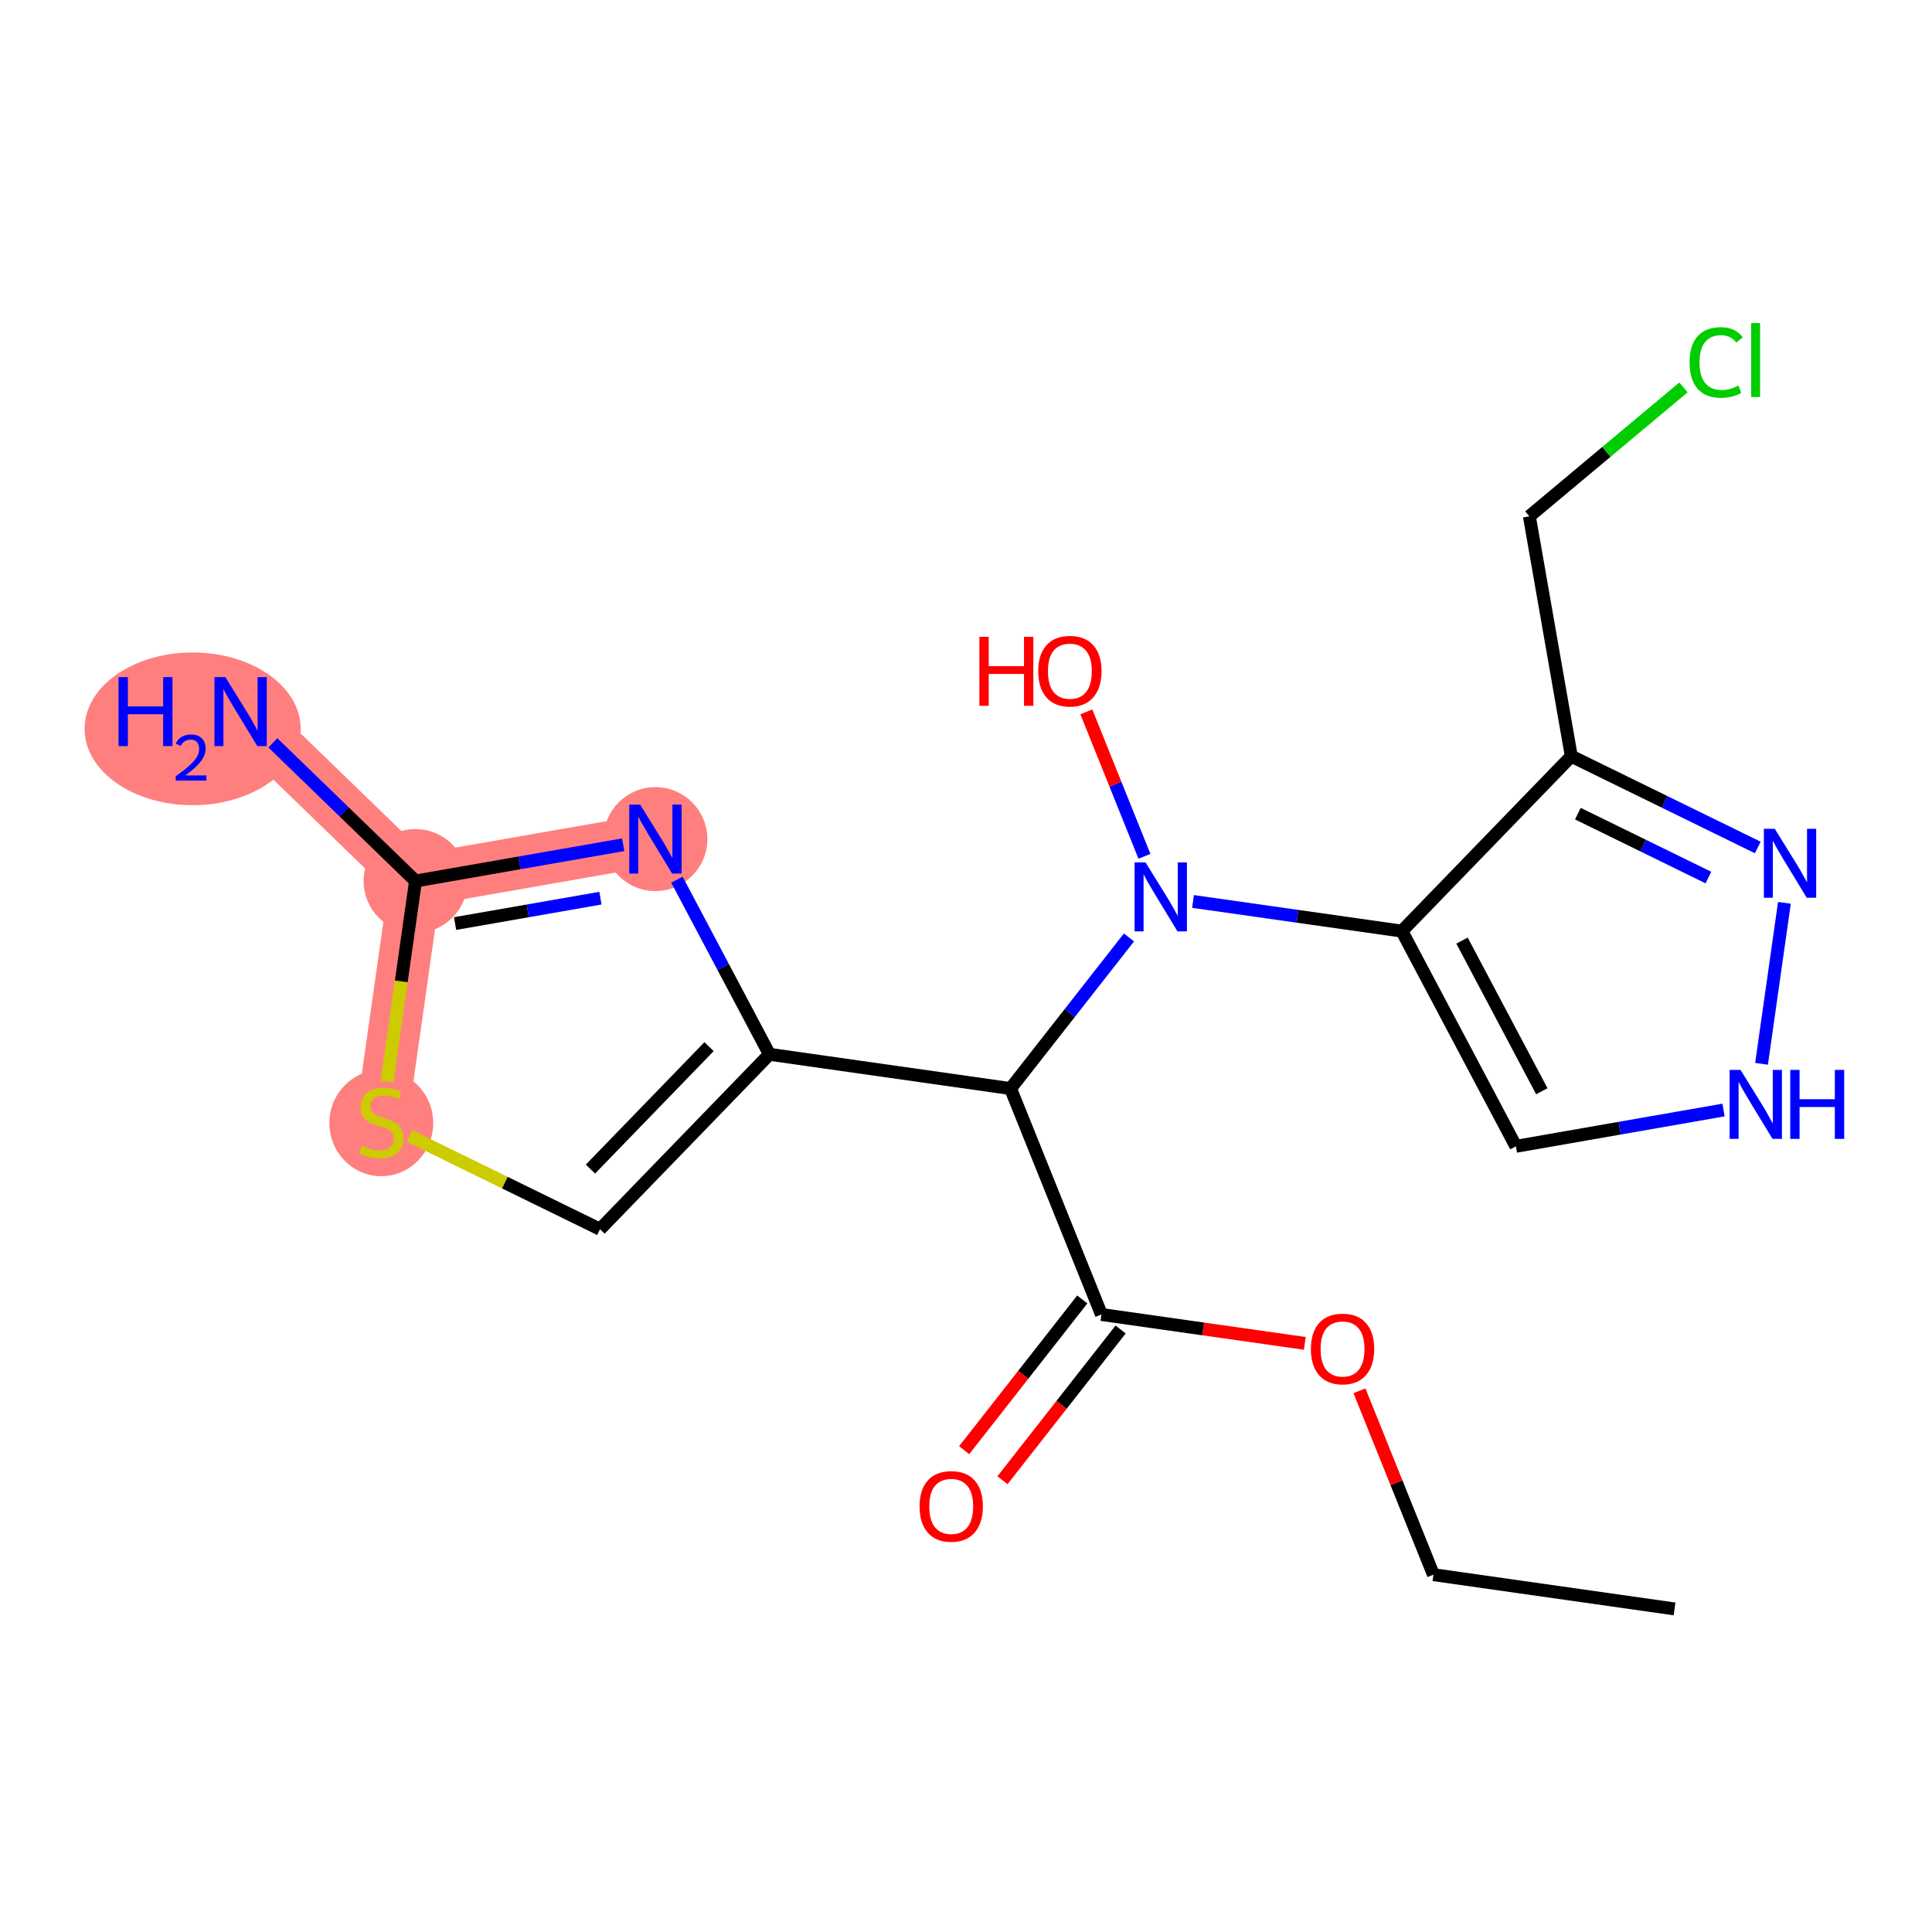 <?xml version='1.0' encoding='iso-8859-1'?>
<svg version='1.1' baseProfile='full'
              xmlns='http://www.w3.org/2000/svg'
                      xmlns:rdkit='http://www.rdkit.org/xml'
                      xmlns:xlink='http://www.w3.org/1999/xlink'
                  xml:space='preserve'
width='300px' height='300px' viewBox='0 0 300 300'>
<!-- END OF HEADER -->
<rect style='opacity:1.0;fill:#FFFFFF;stroke:none' width='300' height='300' x='0' y='0'> </rect>
<rect style='opacity:1.0;fill:#FFFFFF;stroke:none' width='300' height='300' x='0' y='0'> </rect>
<path d='M 59.206,174.246 L 64.524,136.806' style='fill:none;fill-rule:evenodd;stroke:#FF7F7F;stroke-width:8.1px;stroke-linecap:butt;stroke-linejoin:miter;stroke-opacity:1' />
<path d='M 64.524,136.806 L 37.362,110.497' style='fill:none;fill-rule:evenodd;stroke:#FF7F7F;stroke-width:8.1px;stroke-linecap:butt;stroke-linejoin:miter;stroke-opacity:1' />
<path d='M 64.524,136.806 L 101.775,130.295' style='fill:none;fill-rule:evenodd;stroke:#FF7F7F;stroke-width:8.1px;stroke-linecap:butt;stroke-linejoin:miter;stroke-opacity:1' />
<ellipse cx='59.206' cy='174.389' rx='7.563' ry='7.754'  style='fill:#FF7F7F;fill-rule:evenodd;stroke:#FF7F7F;stroke-width:1.0px;stroke-linecap:butt;stroke-linejoin:miter;stroke-opacity:1' />
<ellipse cx='64.524' cy='136.806' rx='7.563' ry='7.563'  style='fill:#FF7F7F;fill-rule:evenodd;stroke:#FF7F7F;stroke-width:1.0px;stroke-linecap:butt;stroke-linejoin:miter;stroke-opacity:1' />
<ellipse cx='29.913' cy='113.174' rx='16.277' ry='11.359'  style='fill:#FF7F7F;fill-rule:evenodd;stroke:#FF7F7F;stroke-width:1.0px;stroke-linecap:butt;stroke-linejoin:miter;stroke-opacity:1' />
<ellipse cx='101.775' cy='130.295' rx='7.563' ry='7.573'  style='fill:#FF7F7F;fill-rule:evenodd;stroke:#FF7F7F;stroke-width:1.0px;stroke-linecap:butt;stroke-linejoin:miter;stroke-opacity:1' />
<path class='bond-0 atom-0 atom-1' d='M 260.023,249.833 L 222.584,244.514' style='fill:none;fill-rule:evenodd;stroke:#000000;stroke-width:2.0px;stroke-linecap:butt;stroke-linejoin:miter;stroke-opacity:1' />
<path class='bond-1 atom-1 atom-2' d='M 222.584,244.514 L 216.84,230.236' style='fill:none;fill-rule:evenodd;stroke:#000000;stroke-width:2.0px;stroke-linecap:butt;stroke-linejoin:miter;stroke-opacity:1' />
<path class='bond-1 atom-1 atom-2' d='M 216.84,230.236 L 211.096,215.958' style='fill:none;fill-rule:evenodd;stroke:#FF0000;stroke-width:2.0px;stroke-linecap:butt;stroke-linejoin:miter;stroke-opacity:1' />
<path class='bond-2 atom-2 atom-3' d='M 202.609,208.599 L 186.82,206.356' style='fill:none;fill-rule:evenodd;stroke:#FF0000;stroke-width:2.0px;stroke-linecap:butt;stroke-linejoin:miter;stroke-opacity:1' />
<path class='bond-2 atom-2 atom-3' d='M 186.82,206.356 L 171.031,204.113' style='fill:none;fill-rule:evenodd;stroke:#000000;stroke-width:2.0px;stroke-linecap:butt;stroke-linejoin:miter;stroke-opacity:1' />
<path class='bond-3 atom-3 atom-4' d='M 168.055,201.78 L 158.884,213.482' style='fill:none;fill-rule:evenodd;stroke:#000000;stroke-width:2.0px;stroke-linecap:butt;stroke-linejoin:miter;stroke-opacity:1' />
<path class='bond-3 atom-3 atom-4' d='M 158.884,213.482 L 149.713,225.183' style='fill:none;fill-rule:evenodd;stroke:#FF0000;stroke-width:2.0px;stroke-linecap:butt;stroke-linejoin:miter;stroke-opacity:1' />
<path class='bond-3 atom-3 atom-4' d='M 174.007,206.445 L 164.837,218.147' style='fill:none;fill-rule:evenodd;stroke:#000000;stroke-width:2.0px;stroke-linecap:butt;stroke-linejoin:miter;stroke-opacity:1' />
<path class='bond-3 atom-3 atom-4' d='M 164.837,218.147 L 155.666,229.849' style='fill:none;fill-rule:evenodd;stroke:#FF0000;stroke-width:2.0px;stroke-linecap:butt;stroke-linejoin:miter;stroke-opacity:1' />
<path class='bond-4 atom-3 atom-5' d='M 171.031,204.113 L 156.918,169.03' style='fill:none;fill-rule:evenodd;stroke:#000000;stroke-width:2.0px;stroke-linecap:butt;stroke-linejoin:miter;stroke-opacity:1' />
<path class='bond-5 atom-5 atom-6' d='M 156.918,169.03 L 119.478,163.711' style='fill:none;fill-rule:evenodd;stroke:#000000;stroke-width:2.0px;stroke-linecap:butt;stroke-linejoin:miter;stroke-opacity:1' />
<path class='bond-11 atom-5 atom-12' d='M 156.918,169.03 L 166.112,157.298' style='fill:none;fill-rule:evenodd;stroke:#000000;stroke-width:2.0px;stroke-linecap:butt;stroke-linejoin:miter;stroke-opacity:1' />
<path class='bond-11 atom-5 atom-12' d='M 166.112,157.298 L 175.306,145.566' style='fill:none;fill-rule:evenodd;stroke:#0000FF;stroke-width:2.0px;stroke-linecap:butt;stroke-linejoin:miter;stroke-opacity:1' />
<path class='bond-6 atom-6 atom-7' d='M 119.478,163.711 L 93.169,190.874' style='fill:none;fill-rule:evenodd;stroke:#000000;stroke-width:2.0px;stroke-linecap:butt;stroke-linejoin:miter;stroke-opacity:1' />
<path class='bond-6 atom-6 atom-7' d='M 110.099,162.523 L 91.683,181.537' style='fill:none;fill-rule:evenodd;stroke:#000000;stroke-width:2.0px;stroke-linecap:butt;stroke-linejoin:miter;stroke-opacity:1' />
<path class='bond-20 atom-11 atom-6' d='M 105.113,136.595 L 112.295,150.153' style='fill:none;fill-rule:evenodd;stroke:#0000FF;stroke-width:2.0px;stroke-linecap:butt;stroke-linejoin:miter;stroke-opacity:1' />
<path class='bond-20 atom-11 atom-6' d='M 112.295,150.153 L 119.478,163.711' style='fill:none;fill-rule:evenodd;stroke:#000000;stroke-width:2.0px;stroke-linecap:butt;stroke-linejoin:miter;stroke-opacity:1' />
<path class='bond-7 atom-7 atom-8' d='M 93.169,190.874 L 78.377,183.632' style='fill:none;fill-rule:evenodd;stroke:#000000;stroke-width:2.0px;stroke-linecap:butt;stroke-linejoin:miter;stroke-opacity:1' />
<path class='bond-7 atom-7 atom-8' d='M 78.377,183.632 L 63.585,176.39' style='fill:none;fill-rule:evenodd;stroke:#CCCC00;stroke-width:2.0px;stroke-linecap:butt;stroke-linejoin:miter;stroke-opacity:1' />
<path class='bond-8 atom-8 atom-9' d='M 60.098,167.961 L 62.311,152.384' style='fill:none;fill-rule:evenodd;stroke:#CCCC00;stroke-width:2.0px;stroke-linecap:butt;stroke-linejoin:miter;stroke-opacity:1' />
<path class='bond-8 atom-8 atom-9' d='M 62.311,152.384 L 64.524,136.806' style='fill:none;fill-rule:evenodd;stroke:#000000;stroke-width:2.0px;stroke-linecap:butt;stroke-linejoin:miter;stroke-opacity:1' />
<path class='bond-9 atom-9 atom-10' d='M 64.524,136.806 L 53.446,126.076' style='fill:none;fill-rule:evenodd;stroke:#000000;stroke-width:2.0px;stroke-linecap:butt;stroke-linejoin:miter;stroke-opacity:1' />
<path class='bond-9 atom-9 atom-10' d='M 53.446,126.076 L 42.368,115.346' style='fill:none;fill-rule:evenodd;stroke:#0000FF;stroke-width:2.0px;stroke-linecap:butt;stroke-linejoin:miter;stroke-opacity:1' />
<path class='bond-10 atom-9 atom-11' d='M 64.524,136.806 L 80.646,133.988' style='fill:none;fill-rule:evenodd;stroke:#000000;stroke-width:2.0px;stroke-linecap:butt;stroke-linejoin:miter;stroke-opacity:1' />
<path class='bond-10 atom-9 atom-11' d='M 80.646,133.988 L 96.768,131.171' style='fill:none;fill-rule:evenodd;stroke:#0000FF;stroke-width:2.0px;stroke-linecap:butt;stroke-linejoin:miter;stroke-opacity:1' />
<path class='bond-10 atom-9 atom-11' d='M 70.663,143.411 L 81.948,141.439' style='fill:none;fill-rule:evenodd;stroke:#000000;stroke-width:2.0px;stroke-linecap:butt;stroke-linejoin:miter;stroke-opacity:1' />
<path class='bond-10 atom-9 atom-11' d='M 81.948,141.439 L 93.234,139.466' style='fill:none;fill-rule:evenodd;stroke:#0000FF;stroke-width:2.0px;stroke-linecap:butt;stroke-linejoin:miter;stroke-opacity:1' />
<path class='bond-12 atom-12 atom-13' d='M 177.709,132.966 L 173.198,121.753' style='fill:none;fill-rule:evenodd;stroke:#0000FF;stroke-width:2.0px;stroke-linecap:butt;stroke-linejoin:miter;stroke-opacity:1' />
<path class='bond-12 atom-12 atom-13' d='M 173.198,121.753 L 168.687,110.54' style='fill:none;fill-rule:evenodd;stroke:#FF0000;stroke-width:2.0px;stroke-linecap:butt;stroke-linejoin:miter;stroke-opacity:1' />
<path class='bond-13 atom-12 atom-14' d='M 185.25,139.977 L 201.467,142.281' style='fill:none;fill-rule:evenodd;stroke:#0000FF;stroke-width:2.0px;stroke-linecap:butt;stroke-linejoin:miter;stroke-opacity:1' />
<path class='bond-13 atom-12 atom-14' d='M 201.467,142.281 L 217.683,144.584' style='fill:none;fill-rule:evenodd;stroke:#000000;stroke-width:2.0px;stroke-linecap:butt;stroke-linejoin:miter;stroke-opacity:1' />
<path class='bond-14 atom-14 atom-15' d='M 217.683,144.584 L 235.386,178' style='fill:none;fill-rule:evenodd;stroke:#000000;stroke-width:2.0px;stroke-linecap:butt;stroke-linejoin:miter;stroke-opacity:1' />
<path class='bond-14 atom-14 atom-15' d='M 227.021,146.056 L 239.414,169.447' style='fill:none;fill-rule:evenodd;stroke:#000000;stroke-width:2.0px;stroke-linecap:butt;stroke-linejoin:miter;stroke-opacity:1' />
<path class='bond-21 atom-18 atom-14' d='M 243.992,117.422 L 217.683,144.584' style='fill:none;fill-rule:evenodd;stroke:#000000;stroke-width:2.0px;stroke-linecap:butt;stroke-linejoin:miter;stroke-opacity:1' />
<path class='bond-15 atom-15 atom-16' d='M 235.386,178 L 251.508,175.182' style='fill:none;fill-rule:evenodd;stroke:#000000;stroke-width:2.0px;stroke-linecap:butt;stroke-linejoin:miter;stroke-opacity:1' />
<path class='bond-15 atom-15 atom-16' d='M 251.508,175.182 L 267.63,172.364' style='fill:none;fill-rule:evenodd;stroke:#0000FF;stroke-width:2.0px;stroke-linecap:butt;stroke-linejoin:miter;stroke-opacity:1' />
<path class='bond-16 atom-16 atom-17' d='M 273.532,165.189 L 277.083,140.191' style='fill:none;fill-rule:evenodd;stroke:#0000FF;stroke-width:2.0px;stroke-linecap:butt;stroke-linejoin:miter;stroke-opacity:1' />
<path class='bond-17 atom-17 atom-18' d='M 272.949,131.598 L 258.47,124.51' style='fill:none;fill-rule:evenodd;stroke:#0000FF;stroke-width:2.0px;stroke-linecap:butt;stroke-linejoin:miter;stroke-opacity:1' />
<path class='bond-17 atom-17 atom-18' d='M 258.47,124.51 L 243.992,117.422' style='fill:none;fill-rule:evenodd;stroke:#000000;stroke-width:2.0px;stroke-linecap:butt;stroke-linejoin:miter;stroke-opacity:1' />
<path class='bond-17 atom-17 atom-18' d='M 265.28,136.265 L 255.145,131.303' style='fill:none;fill-rule:evenodd;stroke:#0000FF;stroke-width:2.0px;stroke-linecap:butt;stroke-linejoin:miter;stroke-opacity:1' />
<path class='bond-17 atom-17 atom-18' d='M 255.145,131.303 L 245.01,126.341' style='fill:none;fill-rule:evenodd;stroke:#000000;stroke-width:2.0px;stroke-linecap:butt;stroke-linejoin:miter;stroke-opacity:1' />
<path class='bond-18 atom-18 atom-19' d='M 243.992,117.422 L 237.481,80.171' style='fill:none;fill-rule:evenodd;stroke:#000000;stroke-width:2.0px;stroke-linecap:butt;stroke-linejoin:miter;stroke-opacity:1' />
<path class='bond-19 atom-19 atom-20' d='M 237.481,80.171 L 249.446,70.162' style='fill:none;fill-rule:evenodd;stroke:#000000;stroke-width:2.0px;stroke-linecap:butt;stroke-linejoin:miter;stroke-opacity:1' />
<path class='bond-19 atom-19 atom-20' d='M 249.446,70.162 L 261.411,60.153' style='fill:none;fill-rule:evenodd;stroke:#00CC00;stroke-width:2.0px;stroke-linecap:butt;stroke-linejoin:miter;stroke-opacity:1' />
<path  class='atom-2' d='M 203.554 209.462
Q 203.554 206.89, 204.825 205.453
Q 206.096 204.016, 208.47 204.016
Q 210.845 204.016, 212.116 205.453
Q 213.386 206.89, 213.386 209.462
Q 213.386 212.063, 212.101 213.546
Q 210.815 215.013, 208.47 215.013
Q 206.111 215.013, 204.825 213.546
Q 203.554 212.078, 203.554 209.462
M 208.47 213.803
Q 210.104 213.803, 210.981 212.714
Q 211.874 211.61, 211.874 209.462
Q 211.874 207.359, 210.981 206.3
Q 210.104 205.226, 208.47 205.226
Q 206.837 205.226, 205.944 206.285
Q 205.067 207.344, 205.067 209.462
Q 205.067 211.625, 205.944 212.714
Q 206.837 213.803, 208.47 213.803
' fill='#FF0000'/>
<path  class='atom-4' d='M 142.789 233.907
Q 142.789 231.335, 144.06 229.898
Q 145.33 228.461, 147.705 228.461
Q 150.08 228.461, 151.35 229.898
Q 152.621 231.335, 152.621 233.907
Q 152.621 236.508, 151.335 237.991
Q 150.05 239.458, 147.705 239.458
Q 145.345 239.458, 144.06 237.991
Q 142.789 236.524, 142.789 233.907
M 147.705 238.248
Q 149.339 238.248, 150.216 237.159
Q 151.108 236.055, 151.108 233.907
Q 151.108 231.804, 150.216 230.745
Q 149.339 229.671, 147.705 229.671
Q 146.071 229.671, 145.179 230.73
Q 144.302 231.789, 144.302 233.907
Q 144.302 236.07, 145.179 237.159
Q 146.071 238.248, 147.705 238.248
' fill='#FF0000'/>
<path  class='atom-8' d='M 56.18 177.921
Q 56.301 177.967, 56.8 178.178
Q 57.3 178.39, 57.844 178.526
Q 58.404 178.647, 58.948 178.647
Q 59.962 178.647, 60.552 178.163
Q 61.142 177.664, 61.142 176.802
Q 61.142 176.212, 60.839 175.849
Q 60.552 175.486, 60.098 175.289
Q 59.644 175.093, 58.888 174.866
Q 57.935 174.578, 57.36 174.306
Q 56.8 174.034, 56.392 173.459
Q 55.999 172.884, 55.999 171.916
Q 55.999 170.57, 56.906 169.738
Q 57.829 168.906, 59.644 168.906
Q 60.885 168.906, 62.291 169.496
L 61.943 170.661
Q 60.658 170.131, 59.69 170.131
Q 58.646 170.131, 58.071 170.57
Q 57.496 170.994, 57.511 171.735
Q 57.511 172.309, 57.799 172.657
Q 58.101 173.005, 58.525 173.202
Q 58.964 173.399, 59.69 173.625
Q 60.658 173.928, 61.233 174.231
Q 61.807 174.533, 62.216 175.153
Q 62.639 175.758, 62.639 176.802
Q 62.639 178.284, 61.641 179.086
Q 60.658 179.873, 59.009 179.873
Q 58.056 179.873, 57.33 179.661
Q 56.619 179.464, 55.772 179.116
L 56.18 177.921
' fill='#CCCC00'/>
<path  class='atom-10' d='M 18.404 105.142
L 19.856 105.142
L 19.856 109.695
L 25.332 109.695
L 25.332 105.142
L 26.784 105.142
L 26.784 115.852
L 25.332 115.852
L 25.332 110.905
L 19.856 110.905
L 19.856 115.852
L 18.404 115.852
L 18.404 105.142
' fill='#0000FF'/>
<path  class='atom-10' d='M 27.303 115.476
Q 27.562 114.807, 28.181 114.438
Q 28.8 114.058, 29.659 114.058
Q 30.727 114.058, 31.326 114.637
Q 31.925 115.216, 31.925 116.245
Q 31.925 117.293, 31.146 118.271
Q 30.378 119.25, 28.78 120.408
L 32.045 120.408
L 32.045 121.206
L 27.283 121.206
L 27.283 120.537
Q 28.601 119.599, 29.379 118.9
Q 30.168 118.201, 30.547 117.572
Q 30.927 116.943, 30.927 116.294
Q 30.927 115.616, 30.587 115.236
Q 30.248 114.857, 29.659 114.857
Q 29.09 114.857, 28.71 115.087
Q 28.331 115.316, 28.061 115.825
L 27.303 115.476
' fill='#0000FF'/>
<path  class='atom-10' d='M 34.994 105.142
L 38.504 110.815
Q 38.852 111.374, 39.411 112.388
Q 39.971 113.401, 40.001 113.462
L 40.001 105.142
L 41.423 105.142
L 41.423 115.852
L 39.956 115.852
L 36.189 109.65
Q 35.751 108.924, 35.282 108.092
Q 34.828 107.26, 34.692 107.003
L 34.692 115.852
L 33.3 115.852
L 33.3 105.142
L 34.994 105.142
' fill='#0000FF'/>
<path  class='atom-11' d='M 99.408 124.941
L 102.917 130.613
Q 103.265 131.173, 103.825 132.186
Q 104.384 133.2, 104.414 133.26
L 104.414 124.941
L 105.836 124.941
L 105.836 135.65
L 104.369 135.65
L 100.603 129.448
Q 100.164 128.722, 99.695 127.89
Q 99.241 127.058, 99.105 126.801
L 99.105 135.65
L 97.714 135.65
L 97.714 124.941
L 99.408 124.941
' fill='#0000FF'/>
<path  class='atom-12' d='M 177.876 133.911
L 181.386 139.583
Q 181.733 140.143, 182.293 141.156
Q 182.853 142.17, 182.883 142.23
L 182.883 133.911
L 184.305 133.911
L 184.305 144.62
L 182.838 144.62
L 179.071 138.419
Q 178.633 137.693, 178.164 136.861
Q 177.71 136.029, 177.574 135.772
L 177.574 144.62
L 176.182 144.62
L 176.182 133.911
L 177.876 133.911
' fill='#0000FF'/>
<path  class='atom-13' d='M 152.078 98.889
L 153.53 98.889
L 153.53 103.442
L 159.006 103.442
L 159.006 98.889
L 160.458 98.889
L 160.458 109.598
L 159.006 109.598
L 159.006 104.652
L 153.53 104.652
L 153.53 109.598
L 152.078 109.598
L 152.078 98.889
' fill='#FF0000'/>
<path  class='atom-13' d='M 161.214 104.213
Q 161.214 101.642, 162.485 100.205
Q 163.755 98.768, 166.13 98.768
Q 168.505 98.768, 169.775 100.205
Q 171.046 101.642, 171.046 104.213
Q 171.046 106.815, 169.76 108.297
Q 168.475 109.764, 166.13 109.764
Q 163.77 109.764, 162.485 108.297
Q 161.214 106.83, 161.214 104.213
M 166.13 108.554
Q 167.764 108.554, 168.641 107.465
Q 169.533 106.361, 169.533 104.213
Q 169.533 102.111, 168.641 101.052
Q 167.764 99.978, 166.13 99.978
Q 164.496 99.978, 163.604 101.037
Q 162.727 102.095, 162.727 104.213
Q 162.727 106.376, 163.604 107.465
Q 164.496 108.554, 166.13 108.554
' fill='#FF0000'/>
<path  class='atom-16' d='M 270.269 166.134
L 273.779 171.807
Q 274.127 172.366, 274.686 173.38
Q 275.246 174.393, 275.276 174.454
L 275.276 166.134
L 276.698 166.134
L 276.698 176.844
L 275.231 176.844
L 271.464 170.642
Q 271.026 169.916, 270.557 169.084
Q 270.103 168.252, 269.967 167.995
L 269.967 176.844
L 268.575 176.844
L 268.575 166.134
L 270.269 166.134
' fill='#0000FF'/>
<path  class='atom-16' d='M 277.984 166.134
L 279.436 166.134
L 279.436 170.687
L 284.912 170.687
L 284.912 166.134
L 286.364 166.134
L 286.364 176.844
L 284.912 176.844
L 284.912 171.897
L 279.436 171.897
L 279.436 176.844
L 277.984 176.844
L 277.984 166.134
' fill='#0000FF'/>
<path  class='atom-17' d='M 275.588 128.695
L 279.098 134.367
Q 279.445 134.927, 280.005 135.94
Q 280.565 136.954, 280.595 137.014
L 280.595 128.695
L 282.017 128.695
L 282.017 139.404
L 280.55 139.404
L 276.783 133.203
Q 276.345 132.477, 275.876 131.645
Q 275.422 130.813, 275.286 130.556
L 275.286 139.404
L 273.894 139.404
L 273.894 128.695
L 275.588 128.695
' fill='#0000FF'/>
<path  class='atom-20' d='M 262.356 56.278
Q 262.356 53.616, 263.597 52.224
Q 264.852 50.817, 267.227 50.817
Q 269.435 50.817, 270.615 52.375
L 269.617 53.192
Q 268.755 52.058, 267.227 52.058
Q 265.608 52.058, 264.746 53.147
Q 263.899 54.221, 263.899 56.278
Q 263.899 58.396, 264.777 59.485
Q 265.669 60.574, 267.393 60.574
Q 268.573 60.574, 269.95 59.863
L 270.373 60.997
Q 269.814 61.36, 268.966 61.572
Q 268.119 61.784, 267.182 61.784
Q 264.852 61.784, 263.597 60.362
Q 262.356 58.94, 262.356 56.278
' fill='#00CC00'/>
<path  class='atom-20' d='M 271.916 50.167
L 273.308 50.167
L 273.308 61.648
L 271.916 61.648
L 271.916 50.167
' fill='#00CC00'/>
</svg>
